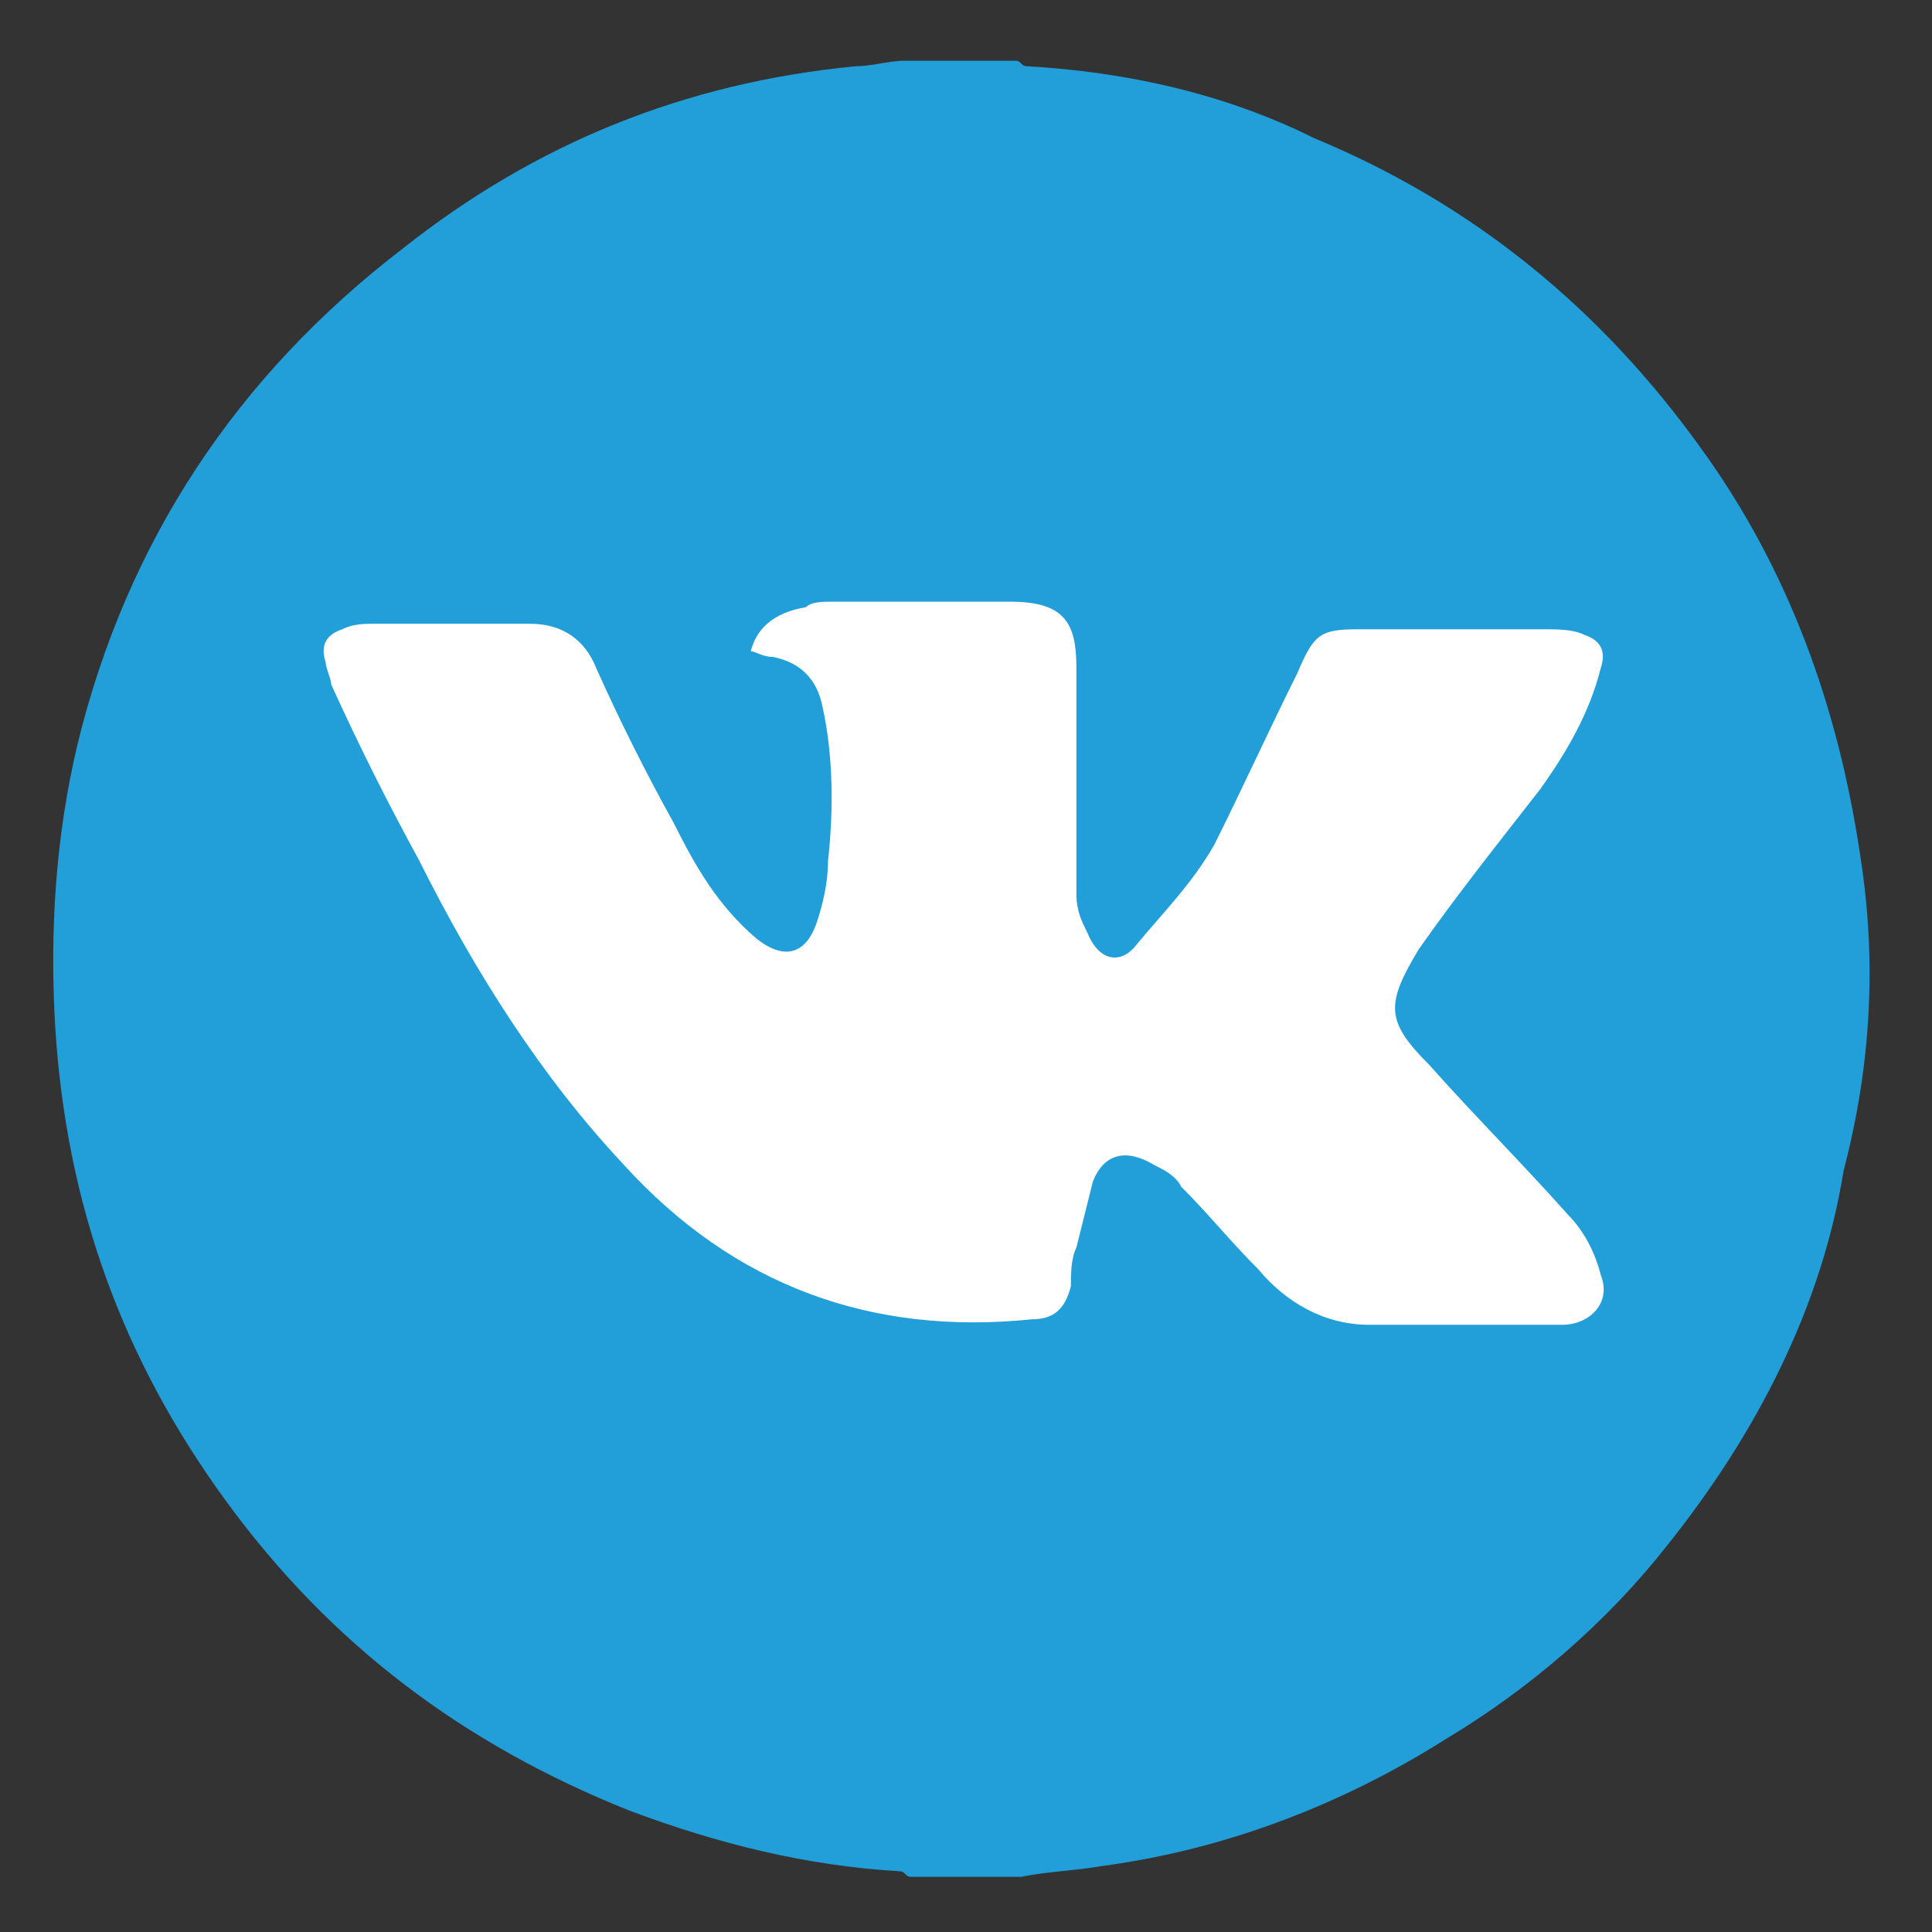 <?xml version="1.0" encoding="UTF-8"?> <svg xmlns="http://www.w3.org/2000/svg" xmlns:xlink="http://www.w3.org/1999/xlink" version="1.1" id="Layer_1" x="0px" y="0px" width="35px" height="35px" viewBox="0 0 35 35" style="enable-background:new 0 0 35 35;" xml:space="preserve"><rect x="0" y="0" width="35" height="35" fill="#333333" stroke="none"/> <style type="text/css"> .st0{fill-rule:evenodd;clip-rule:evenodd;fill:#87CBCB;} .st1{fill-rule:evenodd;clip-rule:evenodd;fill:#229ED9;} .st2{fill-rule:evenodd;clip-rule:evenodd;fill:#FFFFFF;} </style> <path class="st1" d="M18.5,34c-0.7,0-1.3,0-2,0c-0.1,0-0.1-0.1-0.2-0.1c-1.7-0.1-3.3-0.5-4.9-1.1c-3-1.2-5.4-3-7.3-5.6 c-1.9-2.6-2.9-5.4-3.1-8.6c-0.1-1.7,0-3.4,0.4-5.1c0.9-3.7,2.9-6.7,5.9-9c2.4-1.9,5.1-3,8.2-3.3c0.3,0,0.6-0.1,0.9-0.1 c0.7,0,1.3,0,2,0c0.1,0,0.1,0.1,0.2,0.1c1.8,0.1,3.6,0.5,5.2,1.3c2.9,1.2,5.2,3.1,7,5.6c1.6,2.2,2.5,4.7,2.9,7.4 c0.3,1.9,0.2,3.8-0.3,5.7C33,23.7,31.8,26,30.2,28c-1.1,1.4-2.5,2.6-4,3.5c-1.9,1.2-4,2-6.2,2.3C19.4,33.9,19,33.9,18.5,34z"></path> <path class="st2" d="M13.6,11.8c0.1,0,0.2,0.1,0.4,0.1c0.5,0.1,0.8,0.4,0.9,0.9c0.2,0.9,0.2,1.9,0.1,2.8c0,0.4-0.1,0.8-0.2,1.1 c-0.2,0.6-0.6,0.7-1.1,0.3c-0.7-0.6-1.1-1.3-1.5-2.1c-0.5-0.9-1-1.9-1.4-2.8c-0.2-0.5-0.6-0.8-1.2-0.8c-0.9,0-1.9,0-2.8,0 c-0.2,0-0.4,0-0.6,0.1c-0.3,0.1-0.4,0.3-0.3,0.6c0,0.1,0.1,0.3,0.1,0.4c0.5,1.1,1,2.1,1.6,3.2c1,2,2.2,3.9,3.7,5.5 c2,2.2,4.5,3.1,7.4,2.8c0.4,0,0.6-0.2,0.7-0.6c0-0.2,0-0.5,0.1-0.7c0.1-0.4,0.2-0.8,0.3-1.2c0.2-0.5,0.6-0.6,1.1-0.3 c0.2,0.1,0.4,0.2,0.5,0.4c0.5,0.5,0.9,1,1.4,1.5c0.5,0.6,1.2,1,2,1c1.2,0,2.4,0,3.5,0c0.5,0,0.9-0.4,0.7-0.9 c-0.1-0.4-0.3-0.8-0.6-1.1c-0.8-0.9-1.7-1.8-2.5-2.7c-0.8-0.8-0.8-1.1-0.2-2.1c0.7-1,1.5-2,2.2-2.9c0.5-0.7,0.9-1.4,1.1-2.2 c0.1-0.3,0-0.5-0.3-0.6c-0.2-0.1-0.5-0.1-0.7-0.1c-1.1,0-2.3,0-3.4,0c-0.7,0-0.8,0.1-1.1,0.8c-0.5,1-1,2.1-1.5,3.1 c-0.4,0.7-0.9,1.2-1.4,1.8c-0.3,0.4-0.7,0.3-0.9-0.2c-0.1-0.2-0.2-0.4-0.2-0.7c0-1.4,0-2.7,0-4.1c0-0.8-0.2-1.2-1.2-1.2 c-1.1,0-2.2,0-3.2,0c-0.2,0-0.4,0-0.5,0.1C14,11.1,13.7,11.4,13.6,11.8z"></path> </svg> 